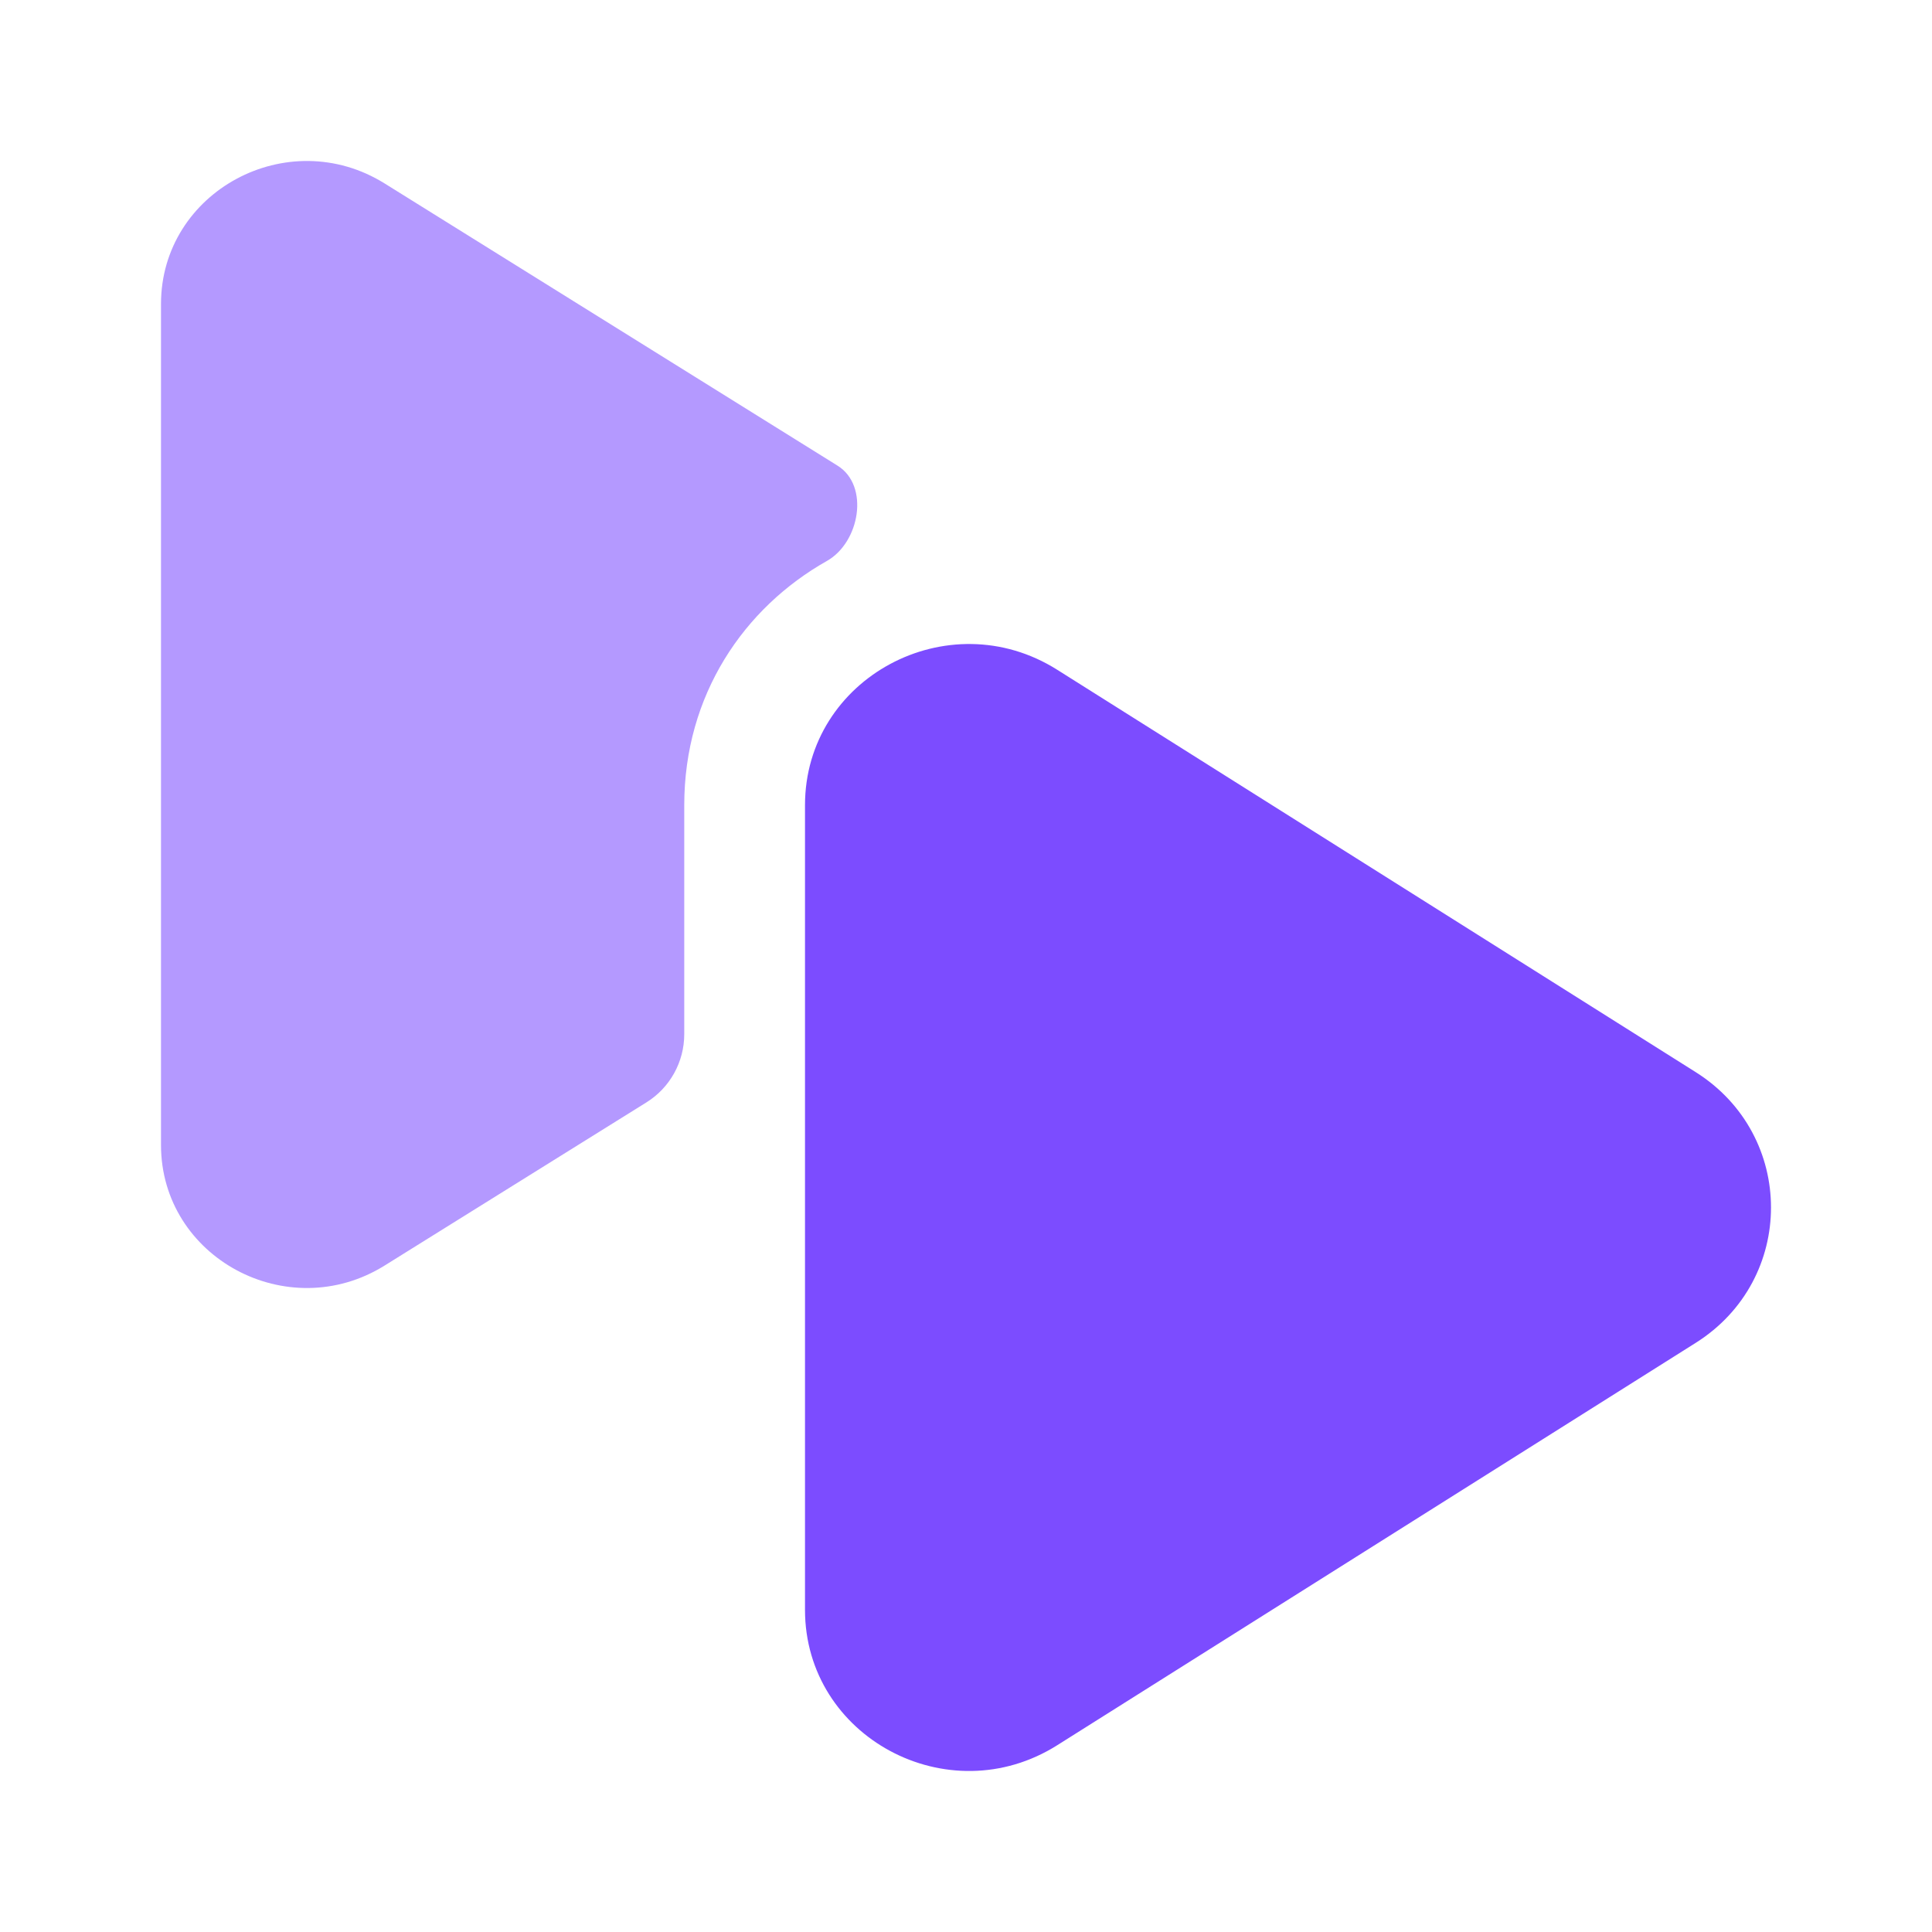<svg width="24" height="24" viewBox="0 0 24 24" fill="none" xmlns="http://www.w3.org/2000/svg">
<path d="M21.064 16.682C22.312 15.896 22.312 14.104 21.064 13.318L13.133 8.32C11.779 7.466 10 8.422 10 10.002L10 19.998C10 21.578 11.779 22.534 13.133 21.68L21.064 16.682Z" fill="#7C4CFF"/>
<path d="M8.5 10.002C8.5 8.632 9.242 7.55 10.271 6.969C10.681 6.738 10.804 6.034 10.405 5.785L4.778 2.279C3.574 1.529 2 2.378 2 3.777V14.223C2 15.622 3.574 16.471 4.778 15.721L8.029 13.695C8.322 13.513 8.5 13.192 8.5 12.847V10.002Z" fill="#B499FF"/>
</svg>
